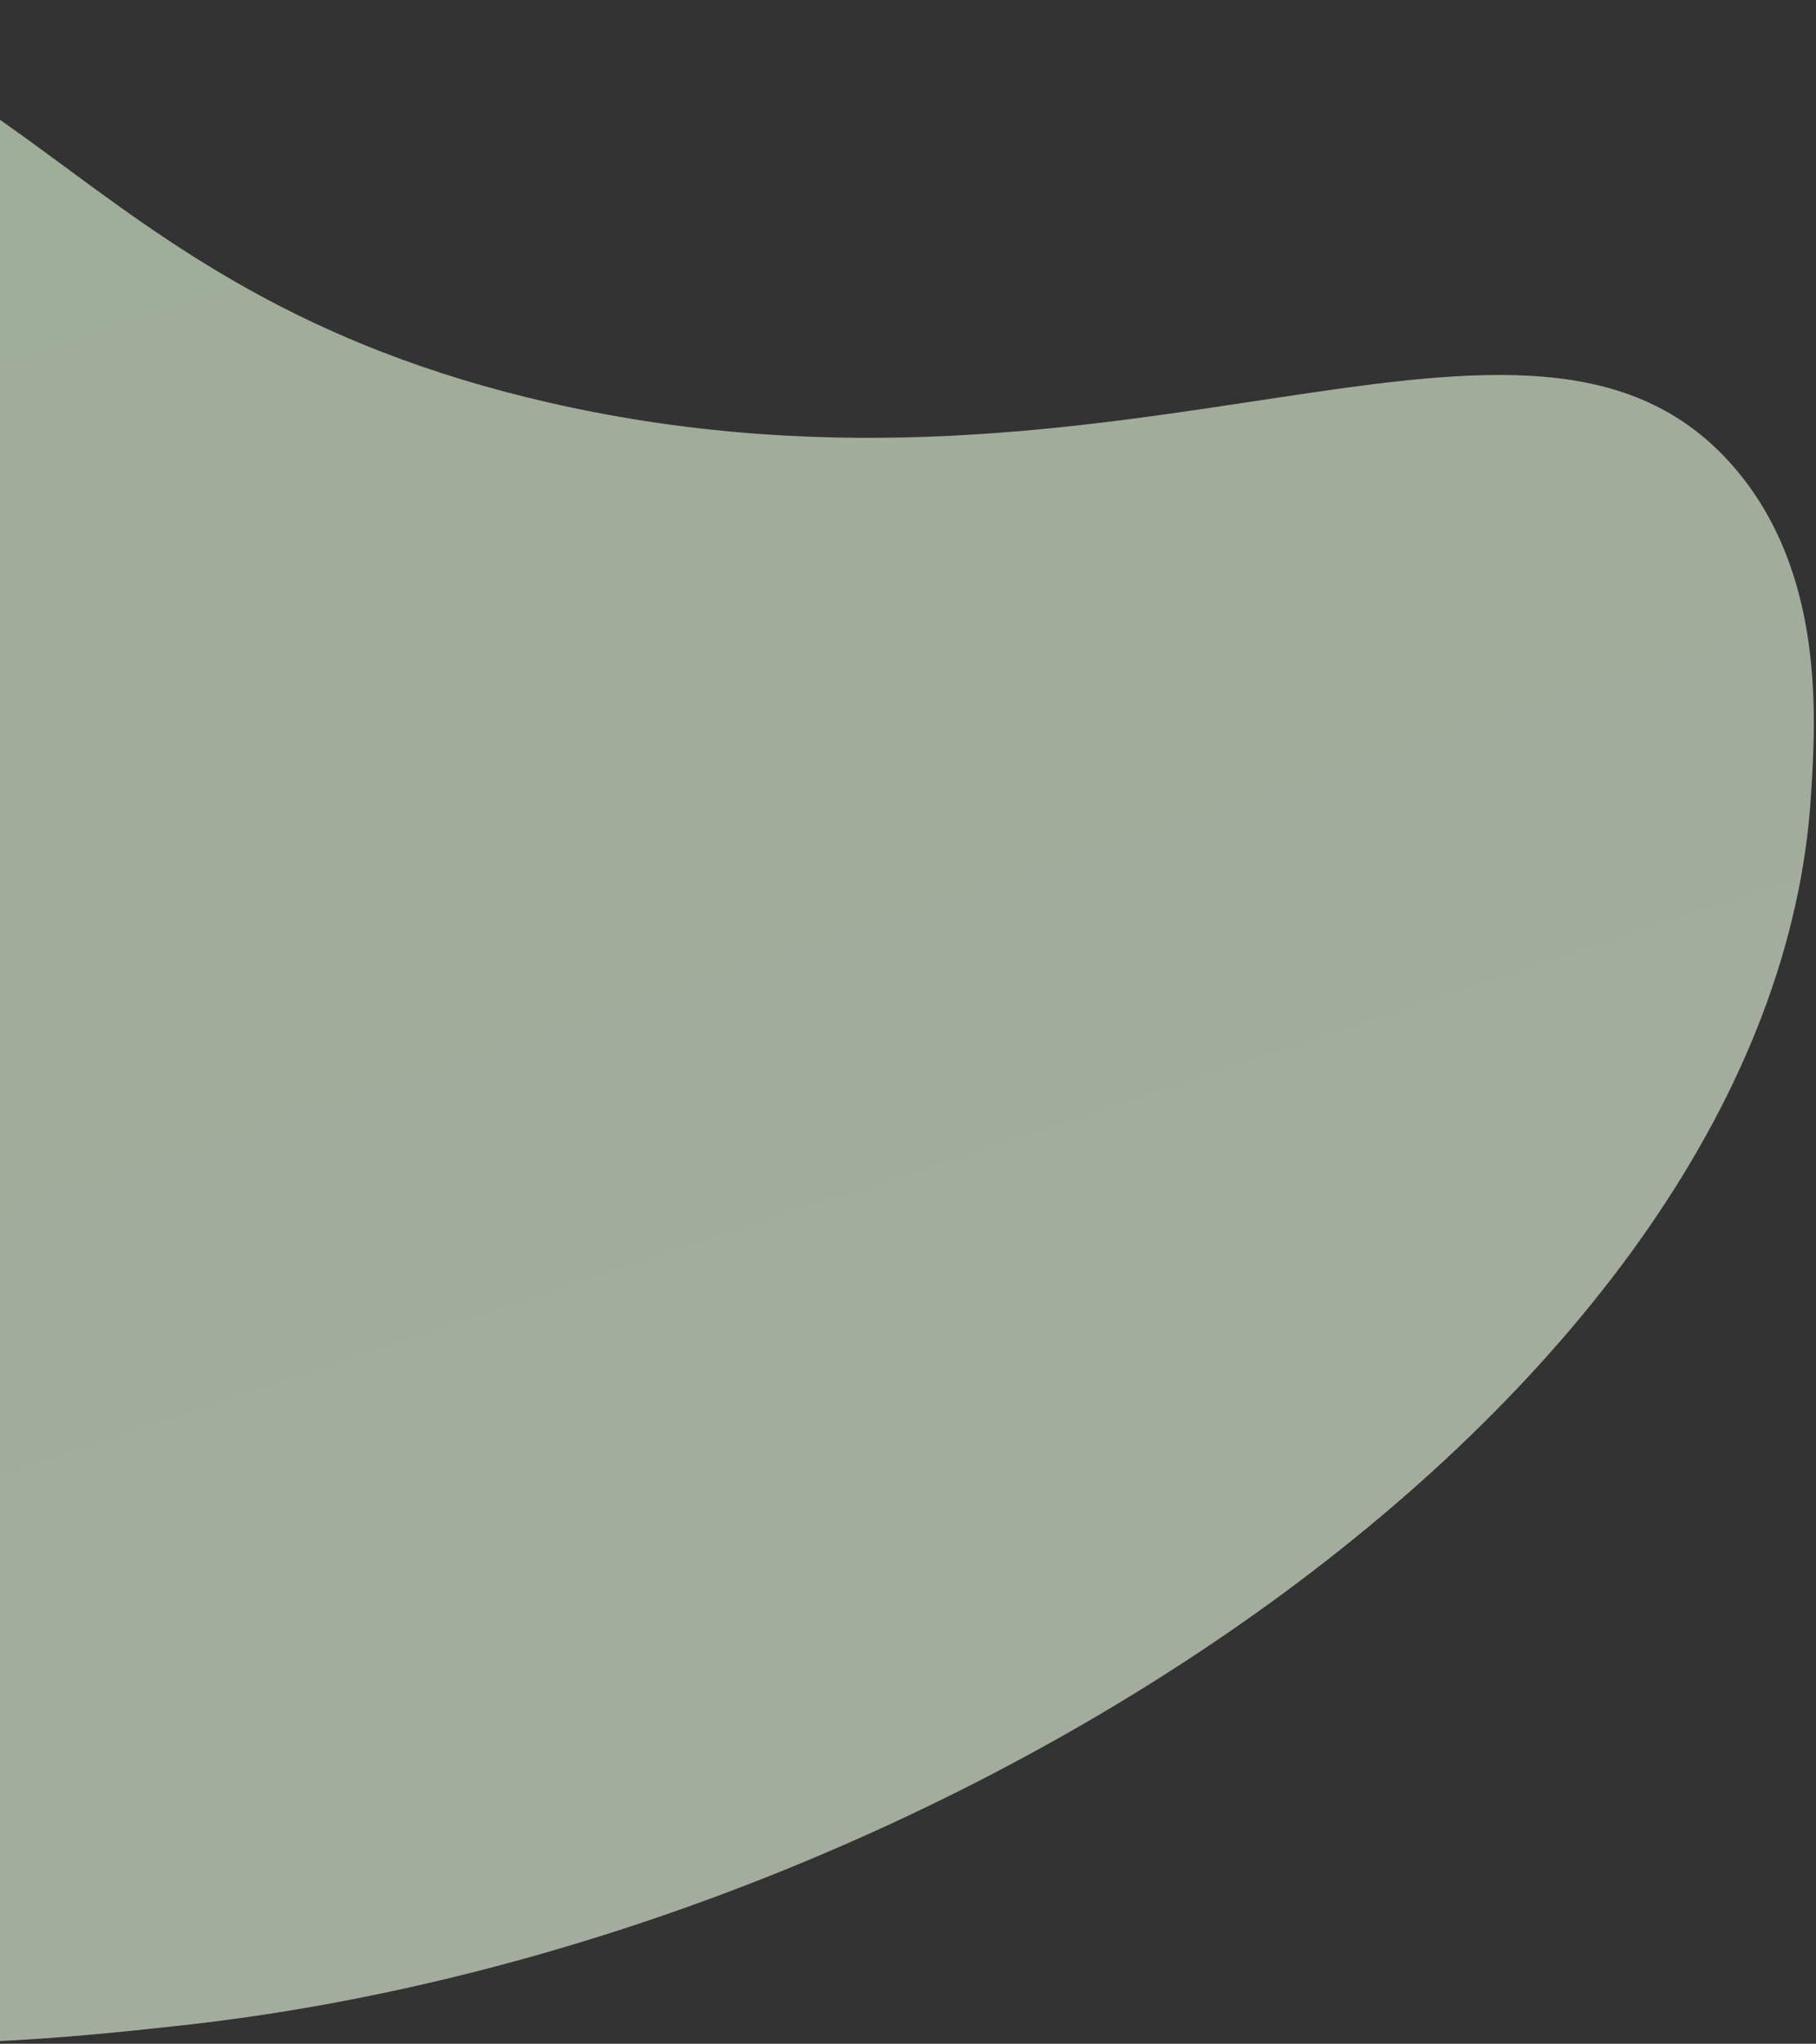 <svg width="550" height="619" viewBox="0 0 550 619" fill="none" xmlns="http://www.w3.org/2000/svg">
<rect x="0" y="0" width="550" height="619" fill="#333333" stroke="none"/>
<path opacity="0.6" d="M524.953 141.256C463.577 70.769 342.371 161.957 166.75 122.049C14.641 87.466 5.89 -4.39 -115.642 0.165C-204.431 3.475 -301.183 54.743 -354.356 144.06C-412.996 242.539 -391.68 342.798 -385.696 367.127C-358.983 476.251 -279.698 533.814 -251.728 553.475C-136.488 634.428 -7.173 620.242 54.864 613.467C287.9 587.945 537.386 421.571 548.495 240.689C549.971 217.008 552.658 173.086 524.953 141.256Z" fill="url(#paint0_linear_329_1626)"/>
<defs>
<linearGradient id="paint0_linear_329_1626" x1="-59.823" y1="-145.185" x2="174.417" y2="560.623" gradientUnits="userSpaceOnUse">
<stop stop-color="#E7FFD7"/>
<stop offset="1" stop-color="#F0FDE7"/>
</linearGradient>
</defs>
</svg>
